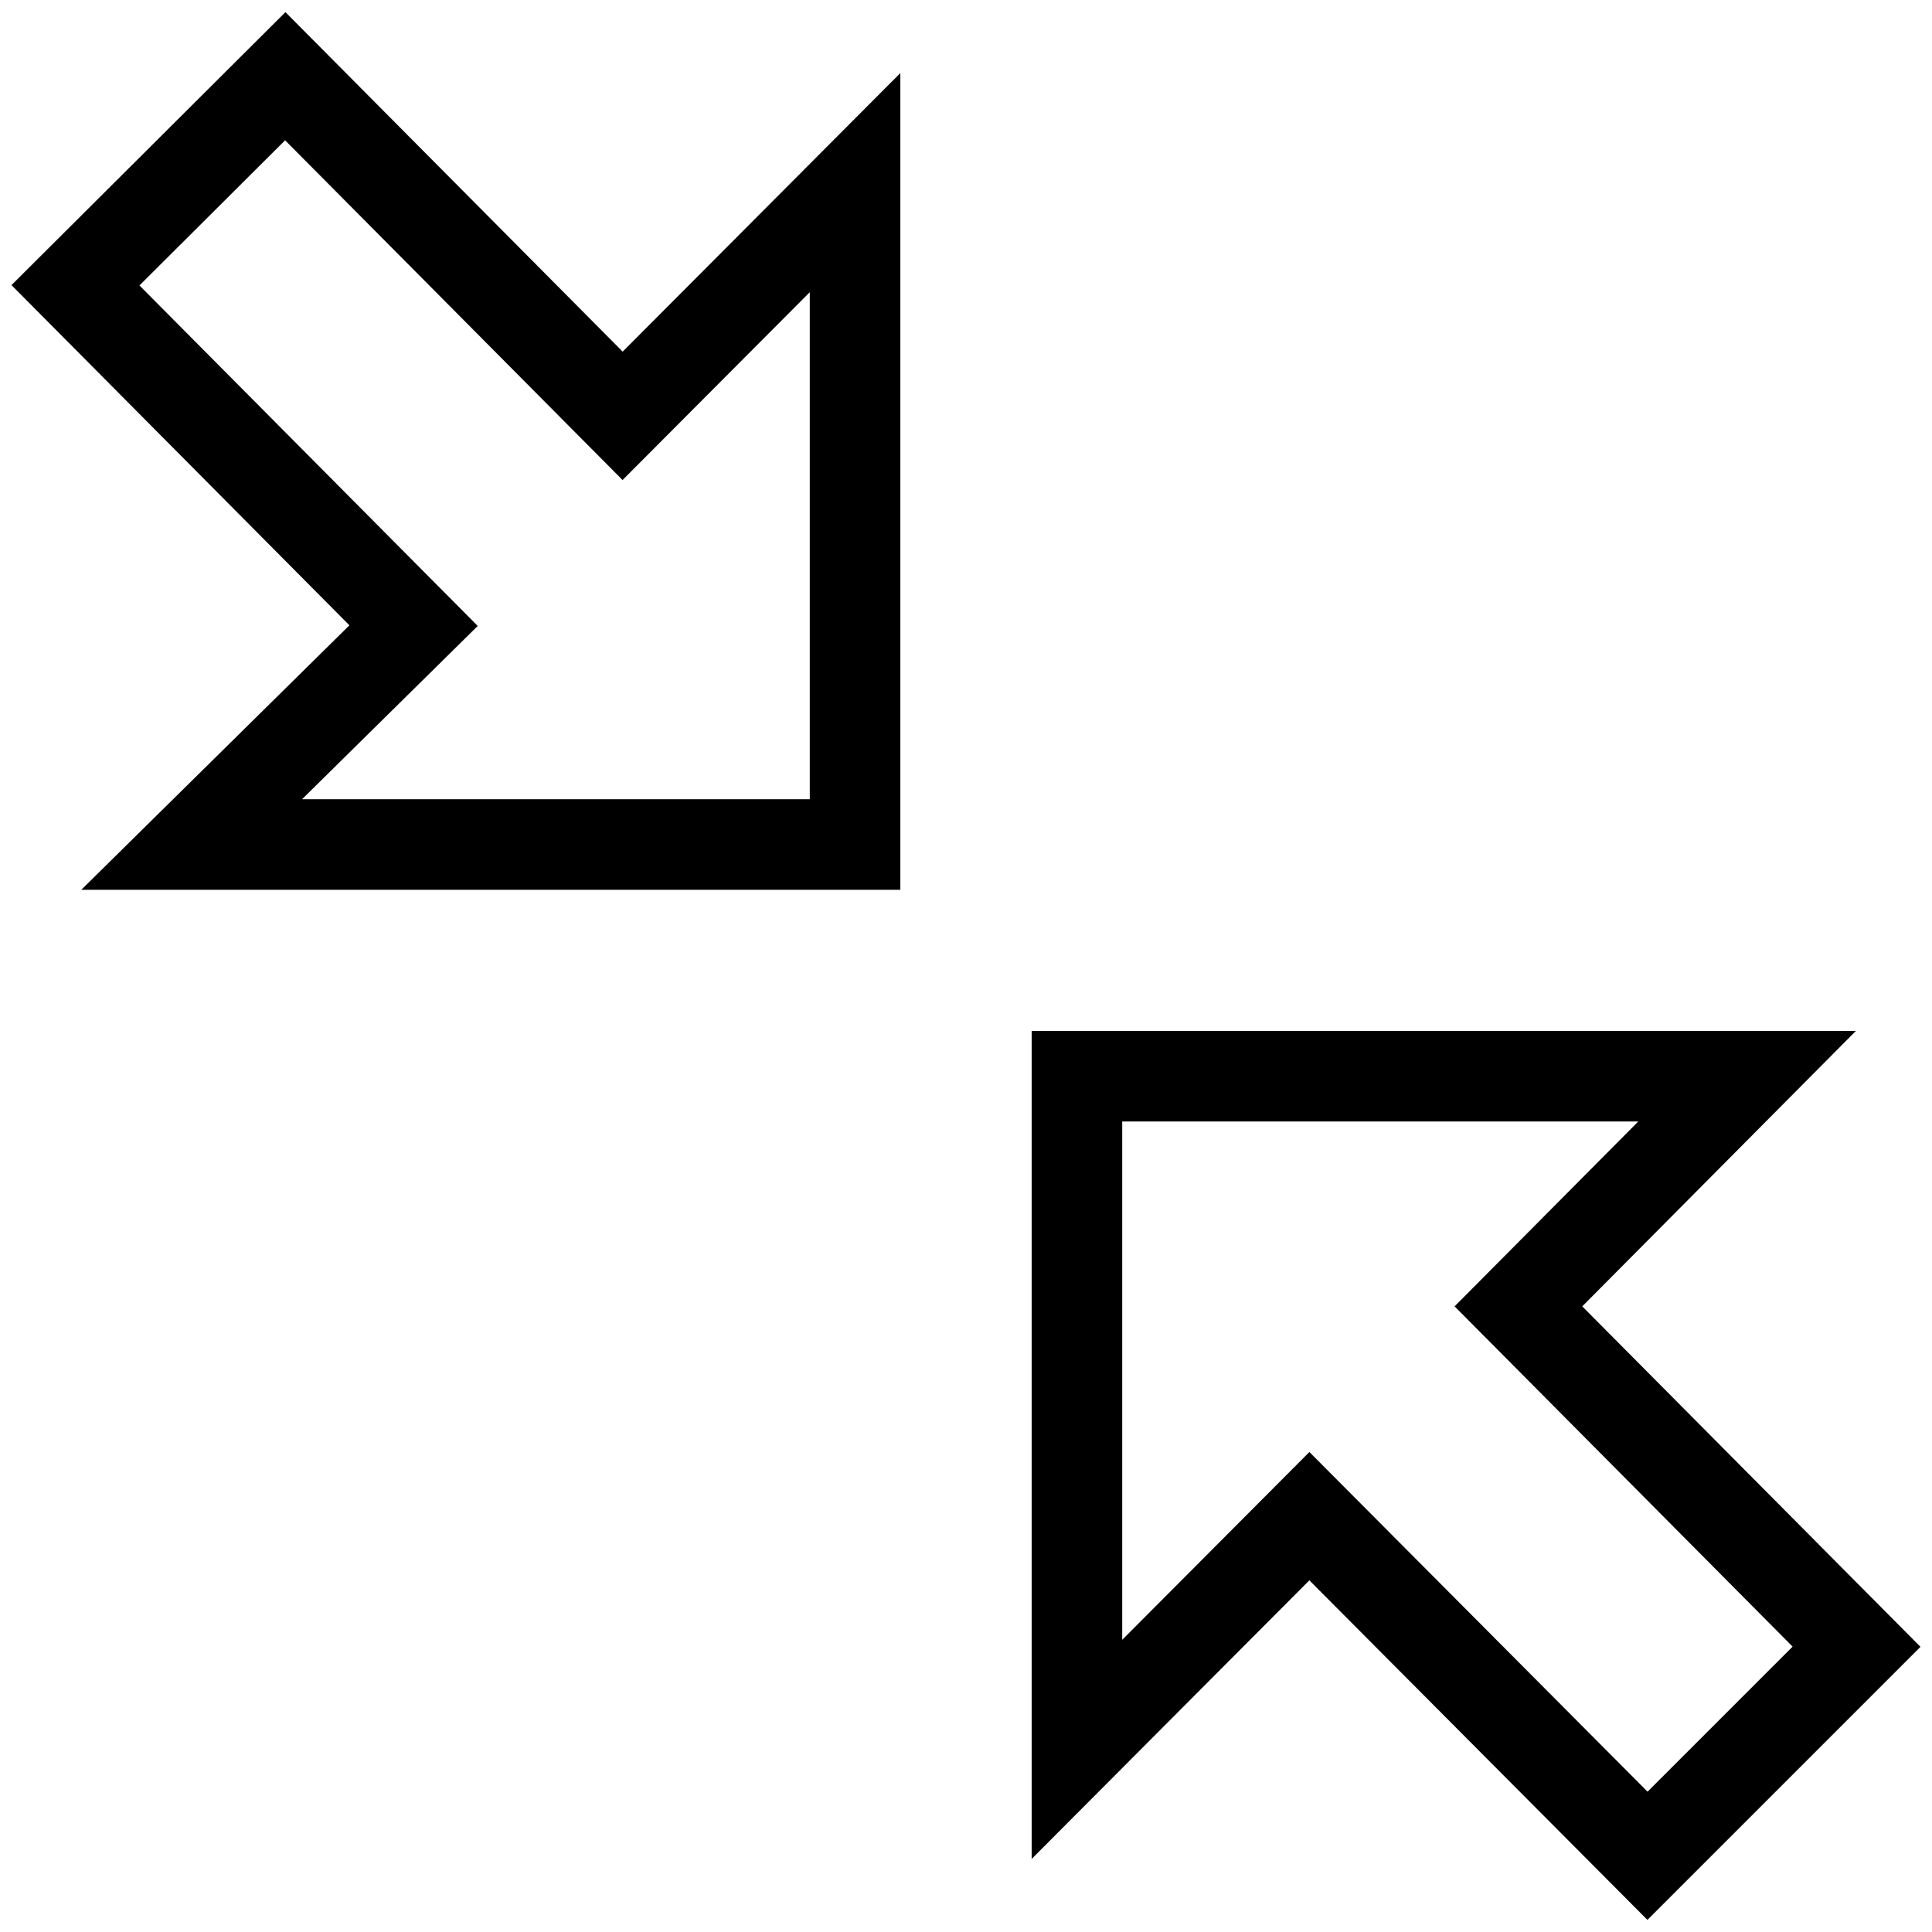 <?xml version="1.0" encoding="utf-8"?>
<!-- Svg Vector Icons : http://www.onlinewebfonts.com/icon -->
<!DOCTYPE svg PUBLIC "-//W3C//DTD SVG 1.1//EN" "http://www.w3.org/Graphics/SVG/1.1/DTD/svg11.dtd">
<svg version="1.1" xmlns="http://www.w3.org/2000/svg" xmlns:xlink="http://www.w3.org/1999/xlink" x="0px" y="0px" viewBox="0 0 256 256" enable-background="new 0 0 256 256" xml:space="preserve">
<g> <path stroke-width="12" fill-opacity="0" stroke="#000000"  d="M218.3,245.9l27.7-27.7l-44.8-45.1l30.3-30.5h-88.8v89.2l30.8-30.9L218.3,245.9z M113.3,24.2L82.5,55.1 l-44.7-45L10,37.8l44.8,45.1l-29.4,29h87.9V24.2z"/></g>
</svg>